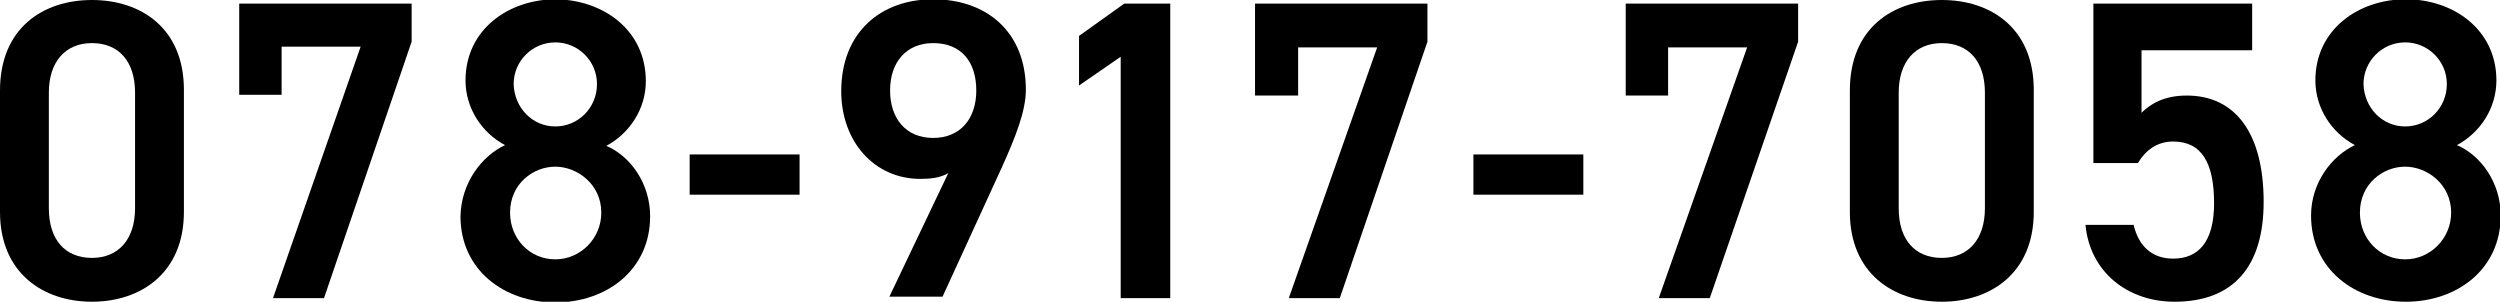 <?xml version="1.0" encoding="utf-8"?>
<!-- Generator: Adobe Illustrator 27.6.1, SVG Export Plug-In . SVG Version: 6.00 Build 0)  -->
<svg version="1.1" id="レイヤー_1" xmlns="http://www.w3.org/2000/svg" xmlns:xlink="http://www.w3.org/1999/xlink" x="0px"
	 y="0px" width="348px" height="42px" viewBox="0 0 348 42" style="enable-background:new 0 0 348 42;" xml:space="preserve">
<g>
	<g>
		<path d="M12.8,42C6,42,0,38,0,29.5V12.6C0,3.9,6,0,12.8,0s12.8,3.9,12.8,12.5v17C25.6,38,19.6,42,12.8,42z M12.8,6
			c-3.7,0-6,2.6-6,6.9v16.1c0,4.4,2.3,6.9,6,6.9c3.7,0,6-2.6,6-6.9V12.9C18.8,8.5,16.5,6,12.8,6z"/>
		<path d="M33.3,13.2V0.5h24v5.3L45.1,41.5h-7.1L50.2,6.5h-11v6.7H33.3z"/>
		<path d="M70.3,20.2c-3.2-1.7-5.5-5.1-5.5-9c0-7.1,6-11.3,12.6-11.3C84,0,89.9,4.2,89.9,11.3c0,3.9-2.3,7.3-5.5,9
			c3.3,1.4,6.1,5.2,6.1,9.8c0,7.5-6.1,12-13.2,12s-13.2-4.5-13.2-12C64.2,25.4,67.1,21.7,70.3,20.2z M77.3,36.1
			c3.5,0,6.4-2.9,6.4-6.5c0-4-3.4-6.4-6.4-6.4c-3.1,0-6.3,2.4-6.3,6.4C71,33.2,73.7,36.1,77.3,36.1z M77.3,17.6
			c3.2,0,5.8-2.6,5.8-5.9c0-3.2-2.6-5.8-5.8-5.8c-3.2,0-5.8,2.6-5.8,5.8C71.6,15,74.1,17.6,77.3,17.6z"/>
		<path d="M96,21.5h15.3v5.6H96V21.5z"/>
		<path d="M132,24.1c-1.2,0.7-2.6,0.8-3.9,0.8c-6.4,0-11-5.2-11-12.2c0-8.2,5.5-12.8,12.8-12.8c7.3,0,12.9,4.4,12.9,12.6
			c0,3-1.5,6.7-3.3,10.7l-8.3,18.1h-7.4L132,24.1z M129.9,6c-3.7,0-6,2.6-6,6.6c0,3.9,2.2,6.6,6,6.6c3.8,0,6-2.7,6-6.6
			C135.9,8.6,133.8,6,129.9,6z"/>
		<path d="M162.8,41.5H156V7.9l-5.8,4V5l6.3-4.5h6.4V41.5z"/>
		<path d="M174.7,13.2V0.5h24v5.3l-12.2,35.7h-7.1l12.3-34.9h-11v6.7H174.7z"/>
		<path d="M205.1,21.5h15.3v5.6h-15.3V21.5z"/>
		<path d="M226.3,13.2V0.5h24v5.3L238,41.5h-7.1l12.3-34.9h-11v6.7H226.3z"/>
		<path d="M270.3,42c-6.8,0-12.8-4-12.8-12.5V12.6c0-8.7,6-12.6,12.8-12.6c6.8,0,12.8,3.9,12.8,12.5v17C283.1,38,277.1,42,270.3,42z
			 M270.3,6c-3.7,0-6,2.6-6,6.9v16.1c0,4.4,2.3,6.9,6,6.9c3.7,0,6-2.6,6-6.9V12.9C276.3,8.5,274,6,270.3,6z"/>
		<path d="M297.6,22.7h-6.2V0.5h22.1V7h-15.4v8.7c1.2-1.2,3.1-2.4,6.3-2.4c6.8,0,10.7,5.3,10.7,14.8c0,9-4.2,13.9-12.4,13.9
			c-6.6,0-11.8-4.2-12.4-10.7h6.7c0.7,3,2.6,4.7,5.5,4.7c3.5,0,5.7-2.3,5.7-7.7c0-5.6-1.7-8.6-5.7-8.6
			C300.2,19.7,298.6,21,297.6,22.7z"/>
		<path d="M327.8,20.2c-3.2-1.7-5.5-5.1-5.5-9c0-7.1,6-11.3,12.6-11.3c6.6,0,12.6,4.2,12.6,11.3c0,3.9-2.3,7.3-5.5,9
			c3.3,1.4,6.1,5.2,6.1,9.8c0,7.5-6.1,12-13.2,12s-13.2-4.5-13.2-12C321.7,25.4,324.6,21.7,327.8,20.2z M334.8,36.1
			c3.5,0,6.4-2.9,6.4-6.5c0-4-3.4-6.4-6.4-6.4c-3.1,0-6.3,2.4-6.3,6.4C328.5,33.2,331.2,36.1,334.8,36.1z M334.8,17.6
			c3.2,0,5.8-2.6,5.8-5.9c0-3.2-2.6-5.8-5.8-5.8c-3.2,0-5.8,2.6-5.8,5.8C329.1,15,331.6,17.6,334.8,17.6z"/>
	</g>
</g>
</svg>
